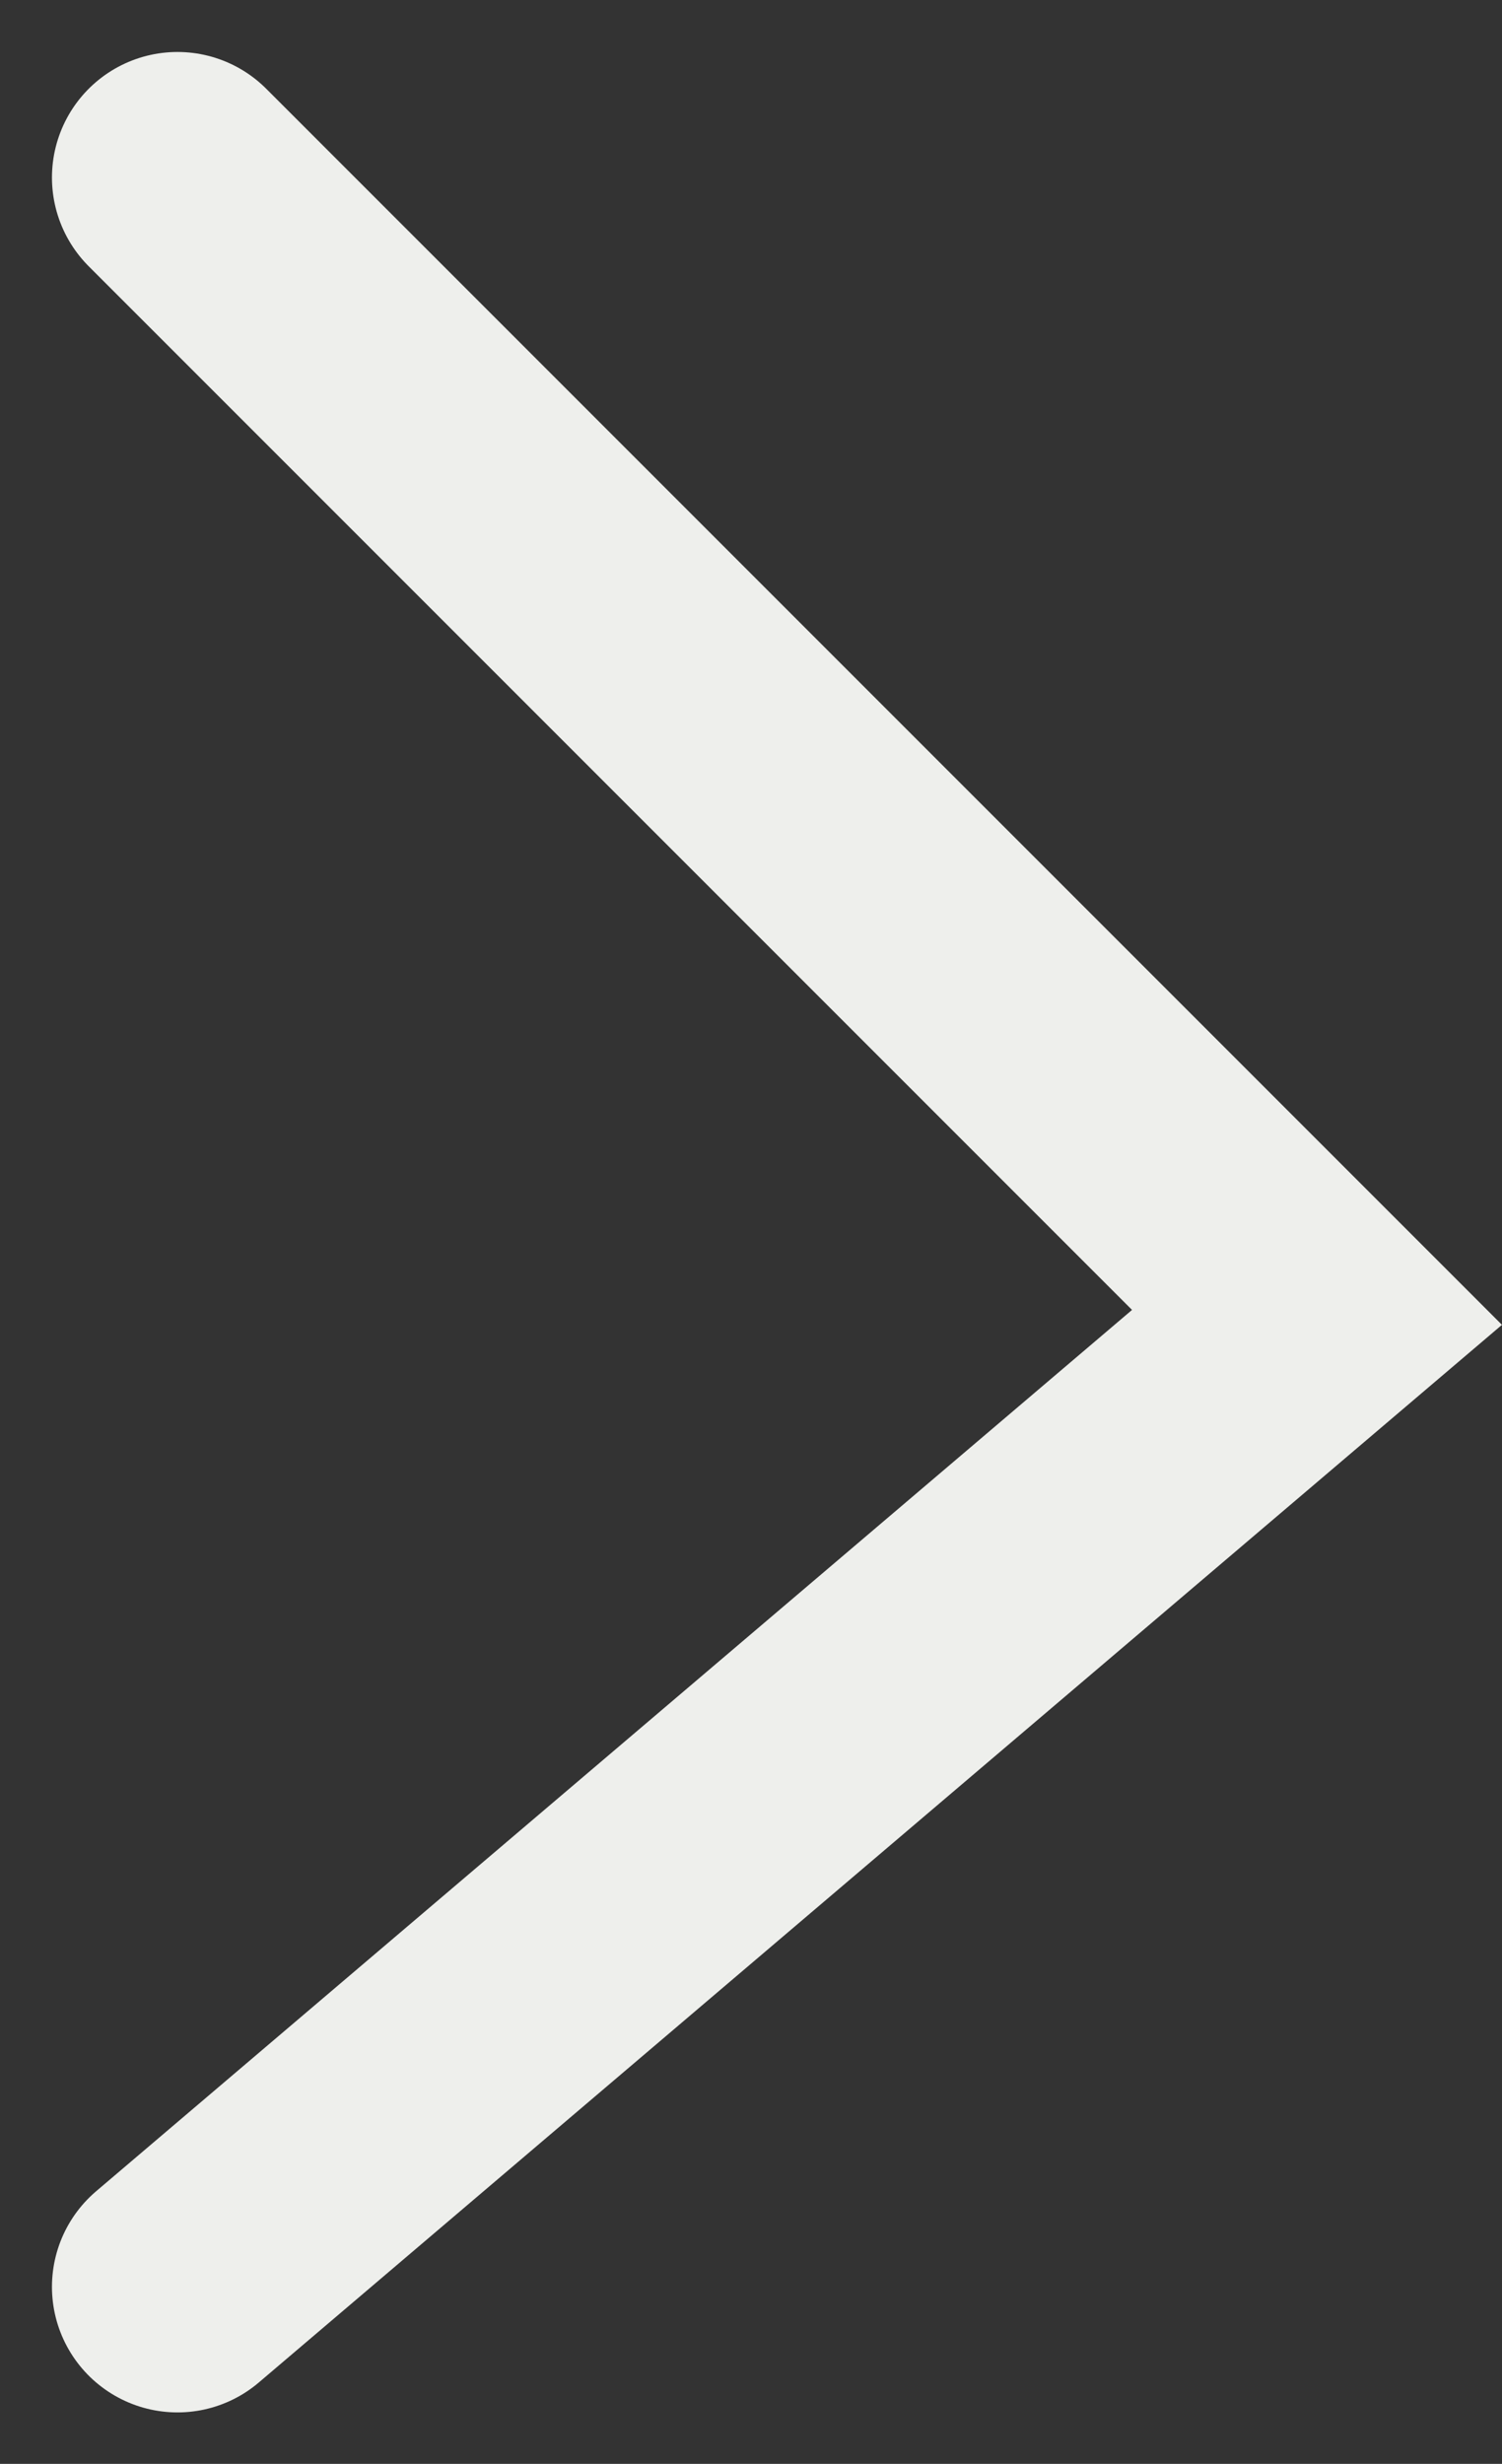 <svg xmlns="http://www.w3.org/2000/svg" width="11.967" height="19.625" viewBox="0 0 11.967 19.625">
  <rect x="0" y="0" width="11.967" height="19.625" fill="#333333" stroke="none"/>
  <path id="パス_367" data-name="パス 367" d="M8566.819-751.154l9.079,9.079-9.079,7.722" transform="translate(-8565.405 752.568)" fill="none" stroke="#eeefec" stroke-linecap="round" stroke-width="2"/>
</svg>
